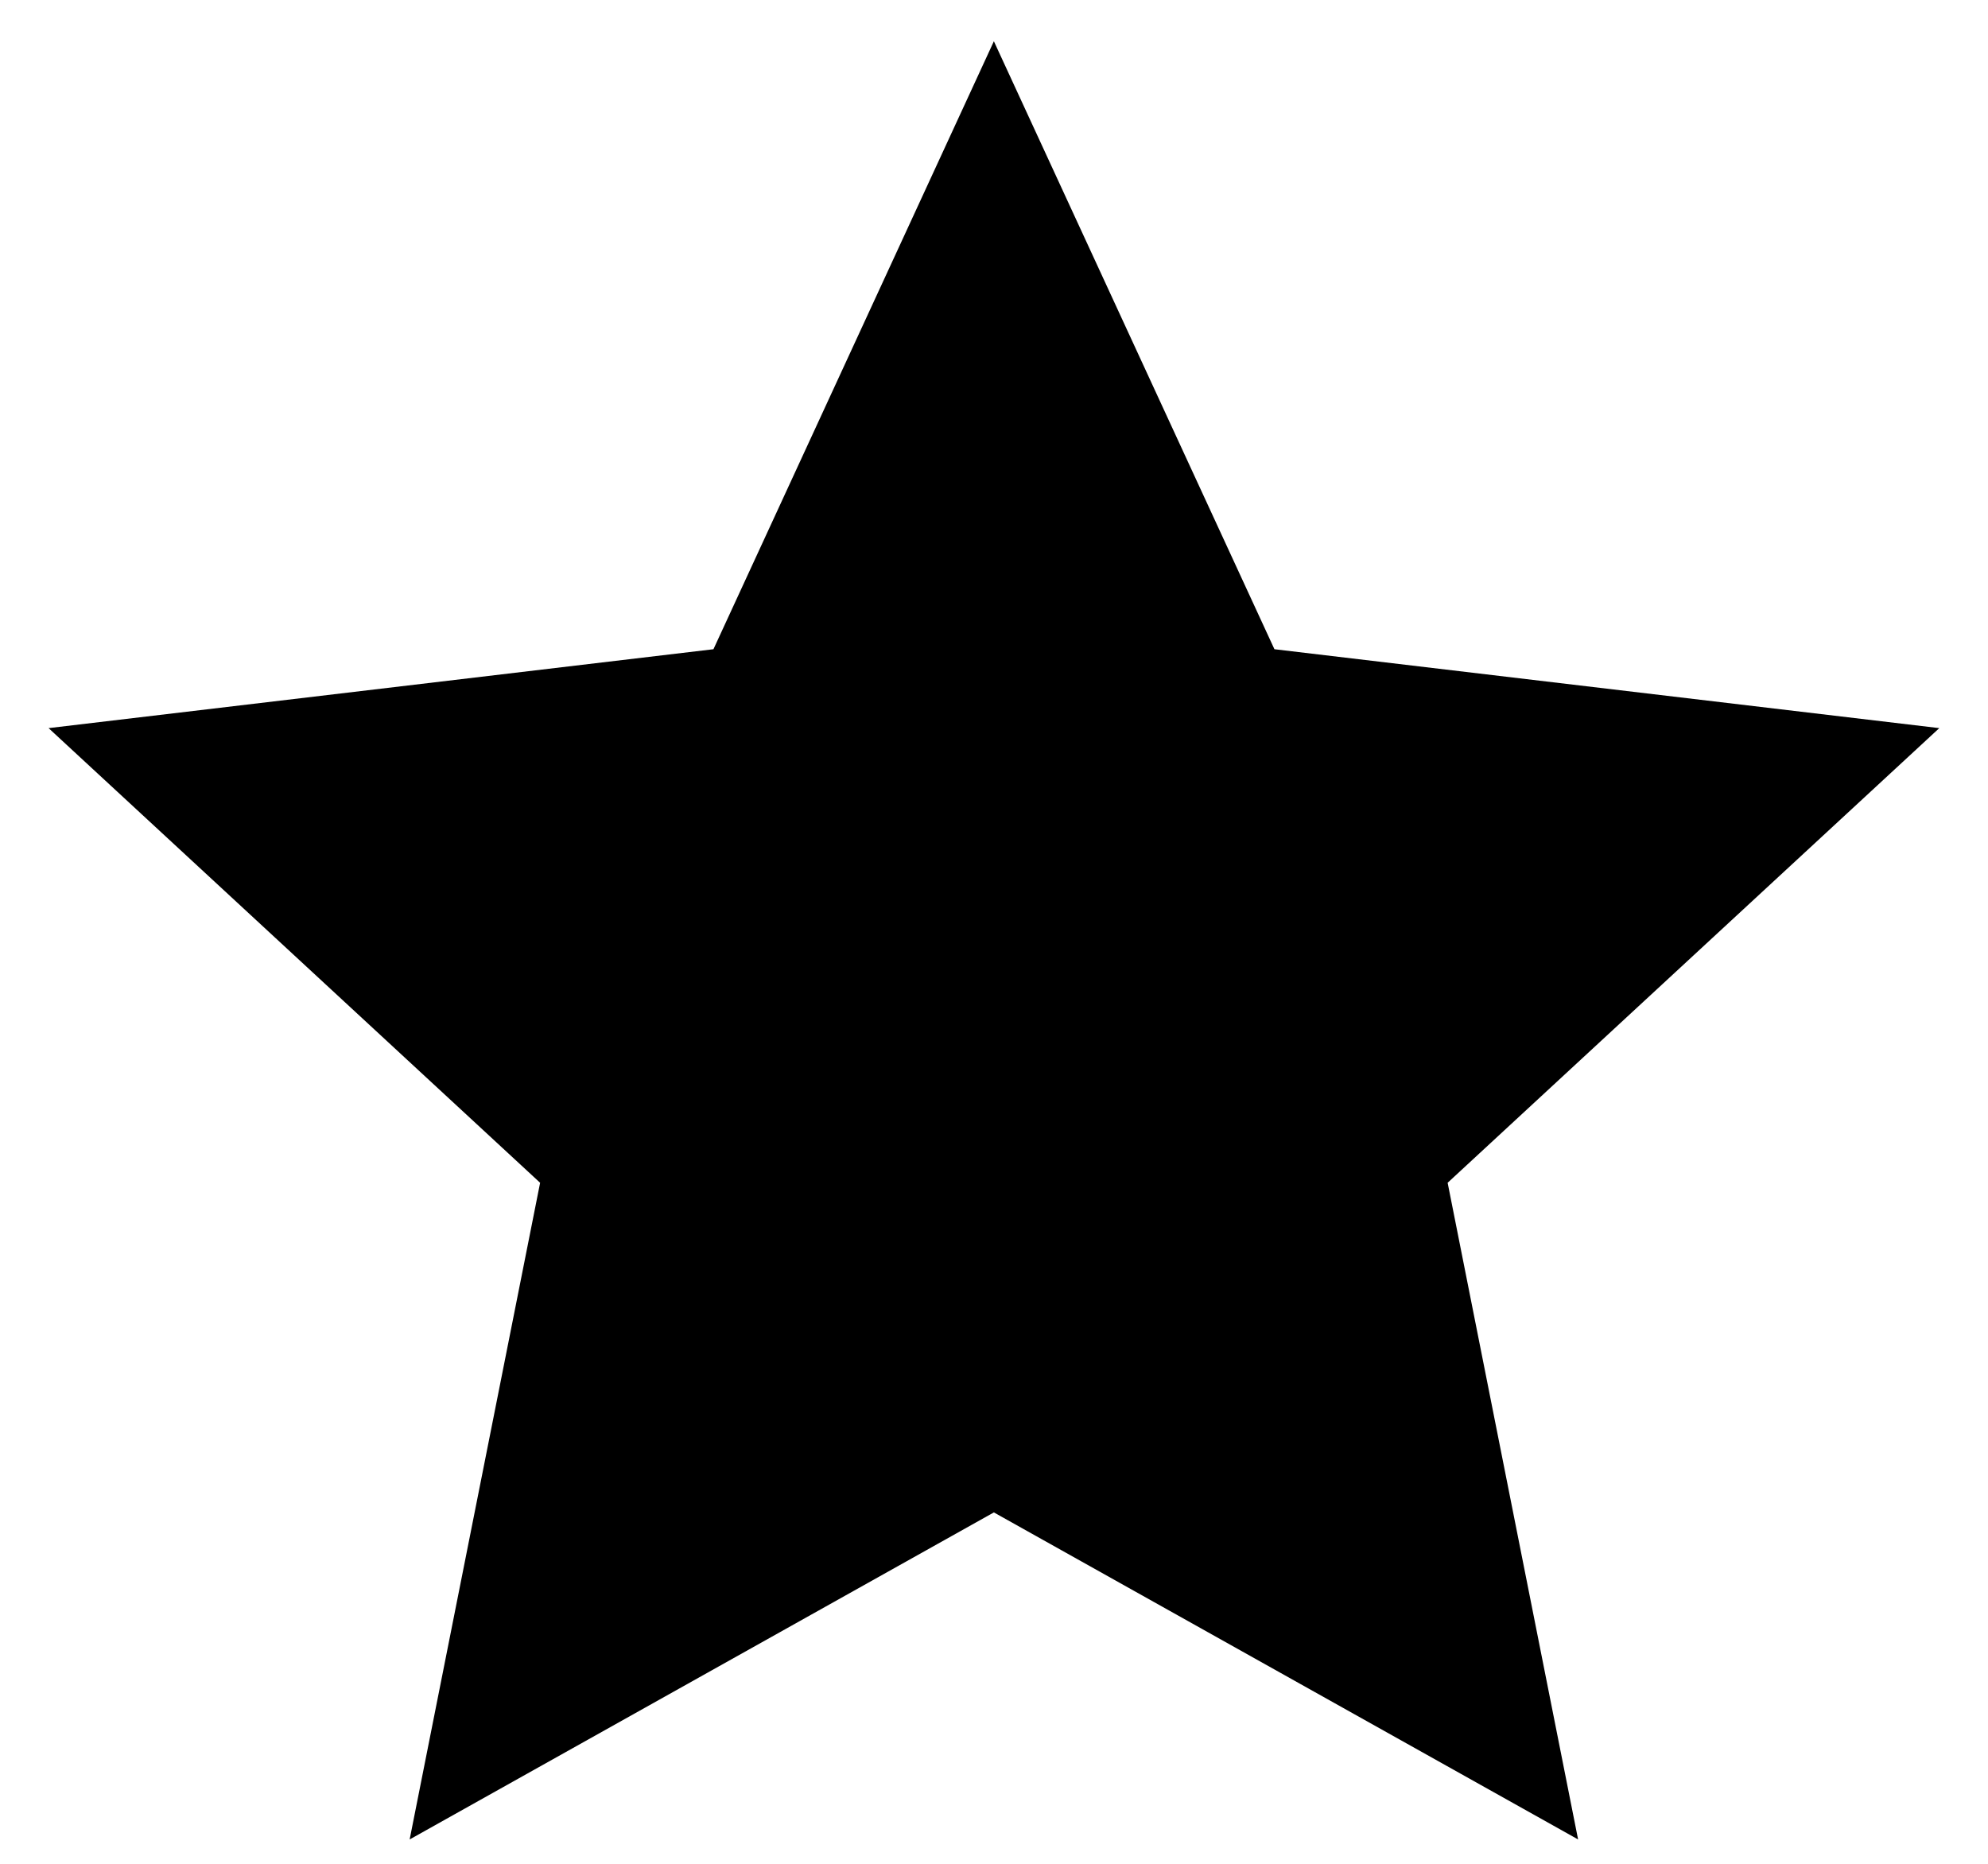 <svg width="16" height="15" viewBox="0 0 16 15" fill="none" xmlns="http://www.w3.org/2000/svg">
<path d="M7.999 12.172L3.297 14.804L4.347 9.519L0.391 5.86L5.742 5.225L7.999 0.332L10.257 5.225L15.608 5.86L11.651 9.519L12.701 14.804L7.999 12.172Z" fill="black"/>
</svg>
